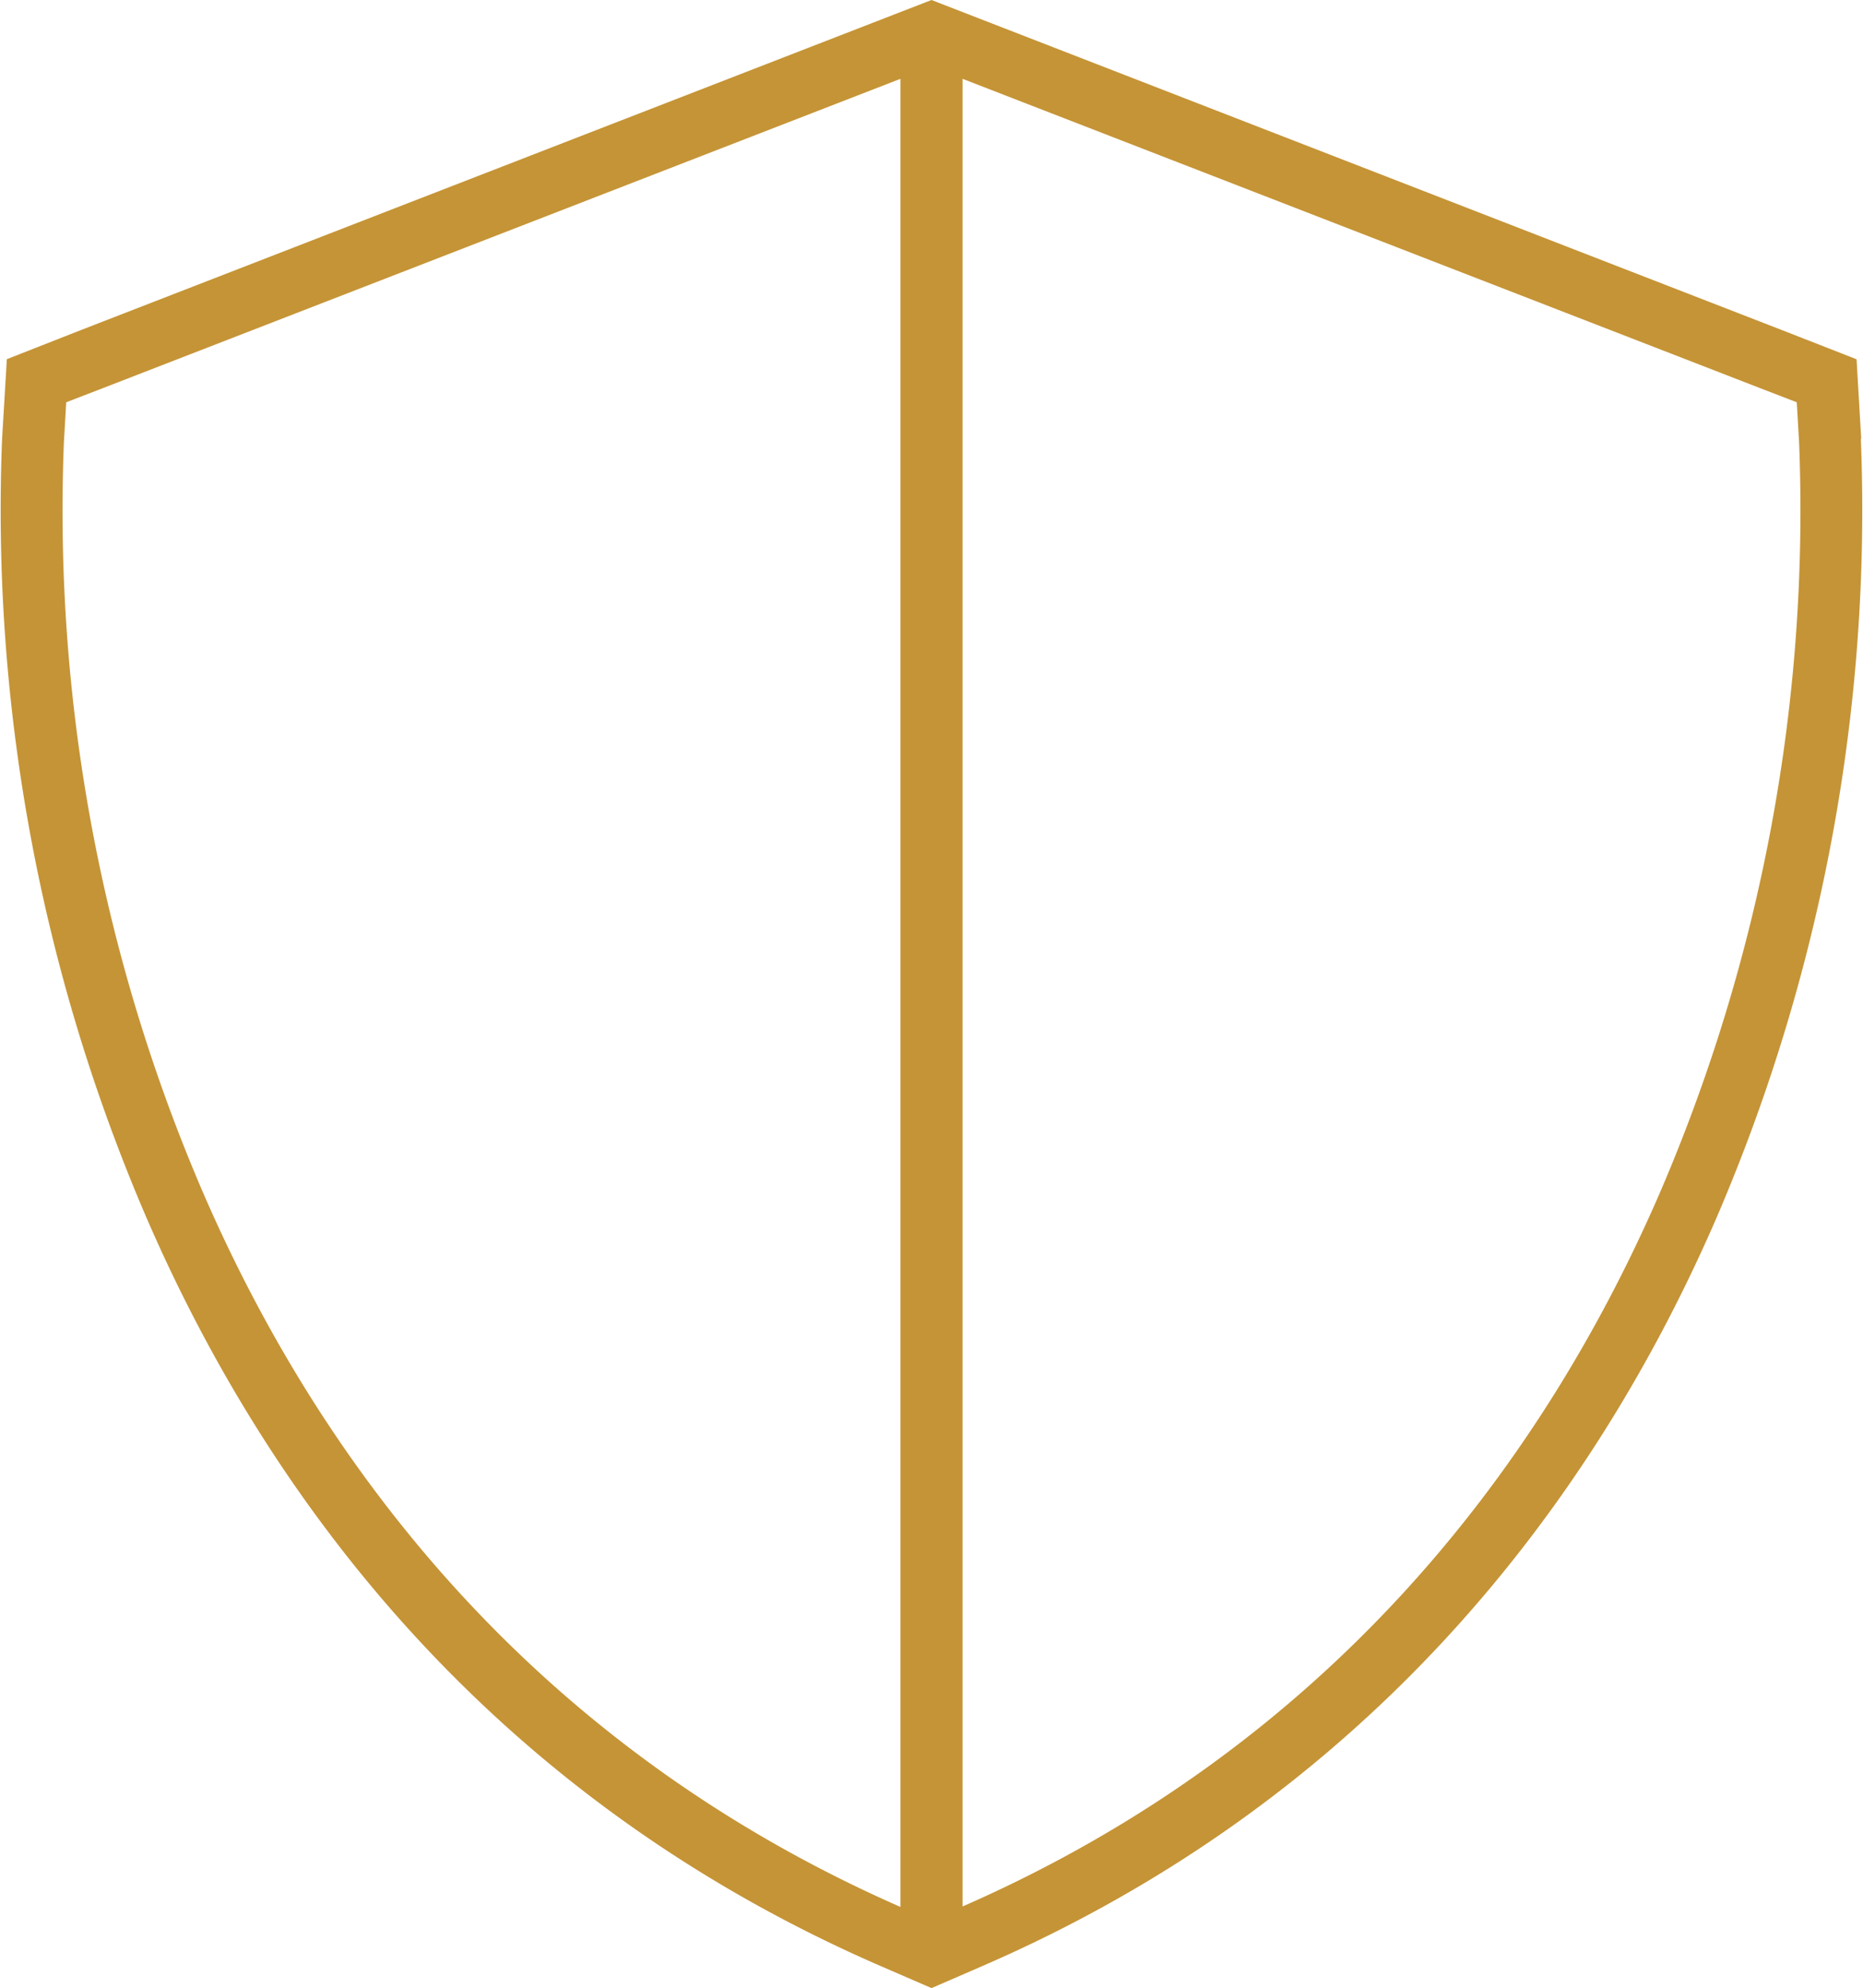 <svg xmlns="http://www.w3.org/2000/svg" xmlns:xlink="http://www.w3.org/1999/xlink" width="89.047" height="95" viewBox="0 0 89.047 95"><defs><clipPath id="a"><rect width="89.047" height="95" fill="#c59436"/></clipPath></defs><g clip-path="url(#a)"><path d="M43.039,3.767V91.122C25.8,83.552,15.541,70.415,9.734,57.056a82.418,82.418,0,0,1-6.68-35.922l.111-1.911,1.781-.687Zm2.969,87.355V3.767L84.1,18.536l1.781.687.111,1.911a82.418,82.418,0,0,1-6.68,35.922C73.506,70.415,63.245,83.552,46.008,91.1ZM88.962,20.967l-.223-3.8-3.562-1.392L46.676.835,44.524,0,42.371.835,3.87,15.771.327,17.163.1,20.967A85.5,85.5,0,0,0,7.025,58.243C13.092,72.215,23.91,86.075,42.167,93.979L44.524,95l2.356-1.021c18.258-7.9,29.075-21.765,35.143-35.736a85.546,85.546,0,0,0,6.921-37.276Z" transform="translate(0)" fill="#c59436"/></g></svg>